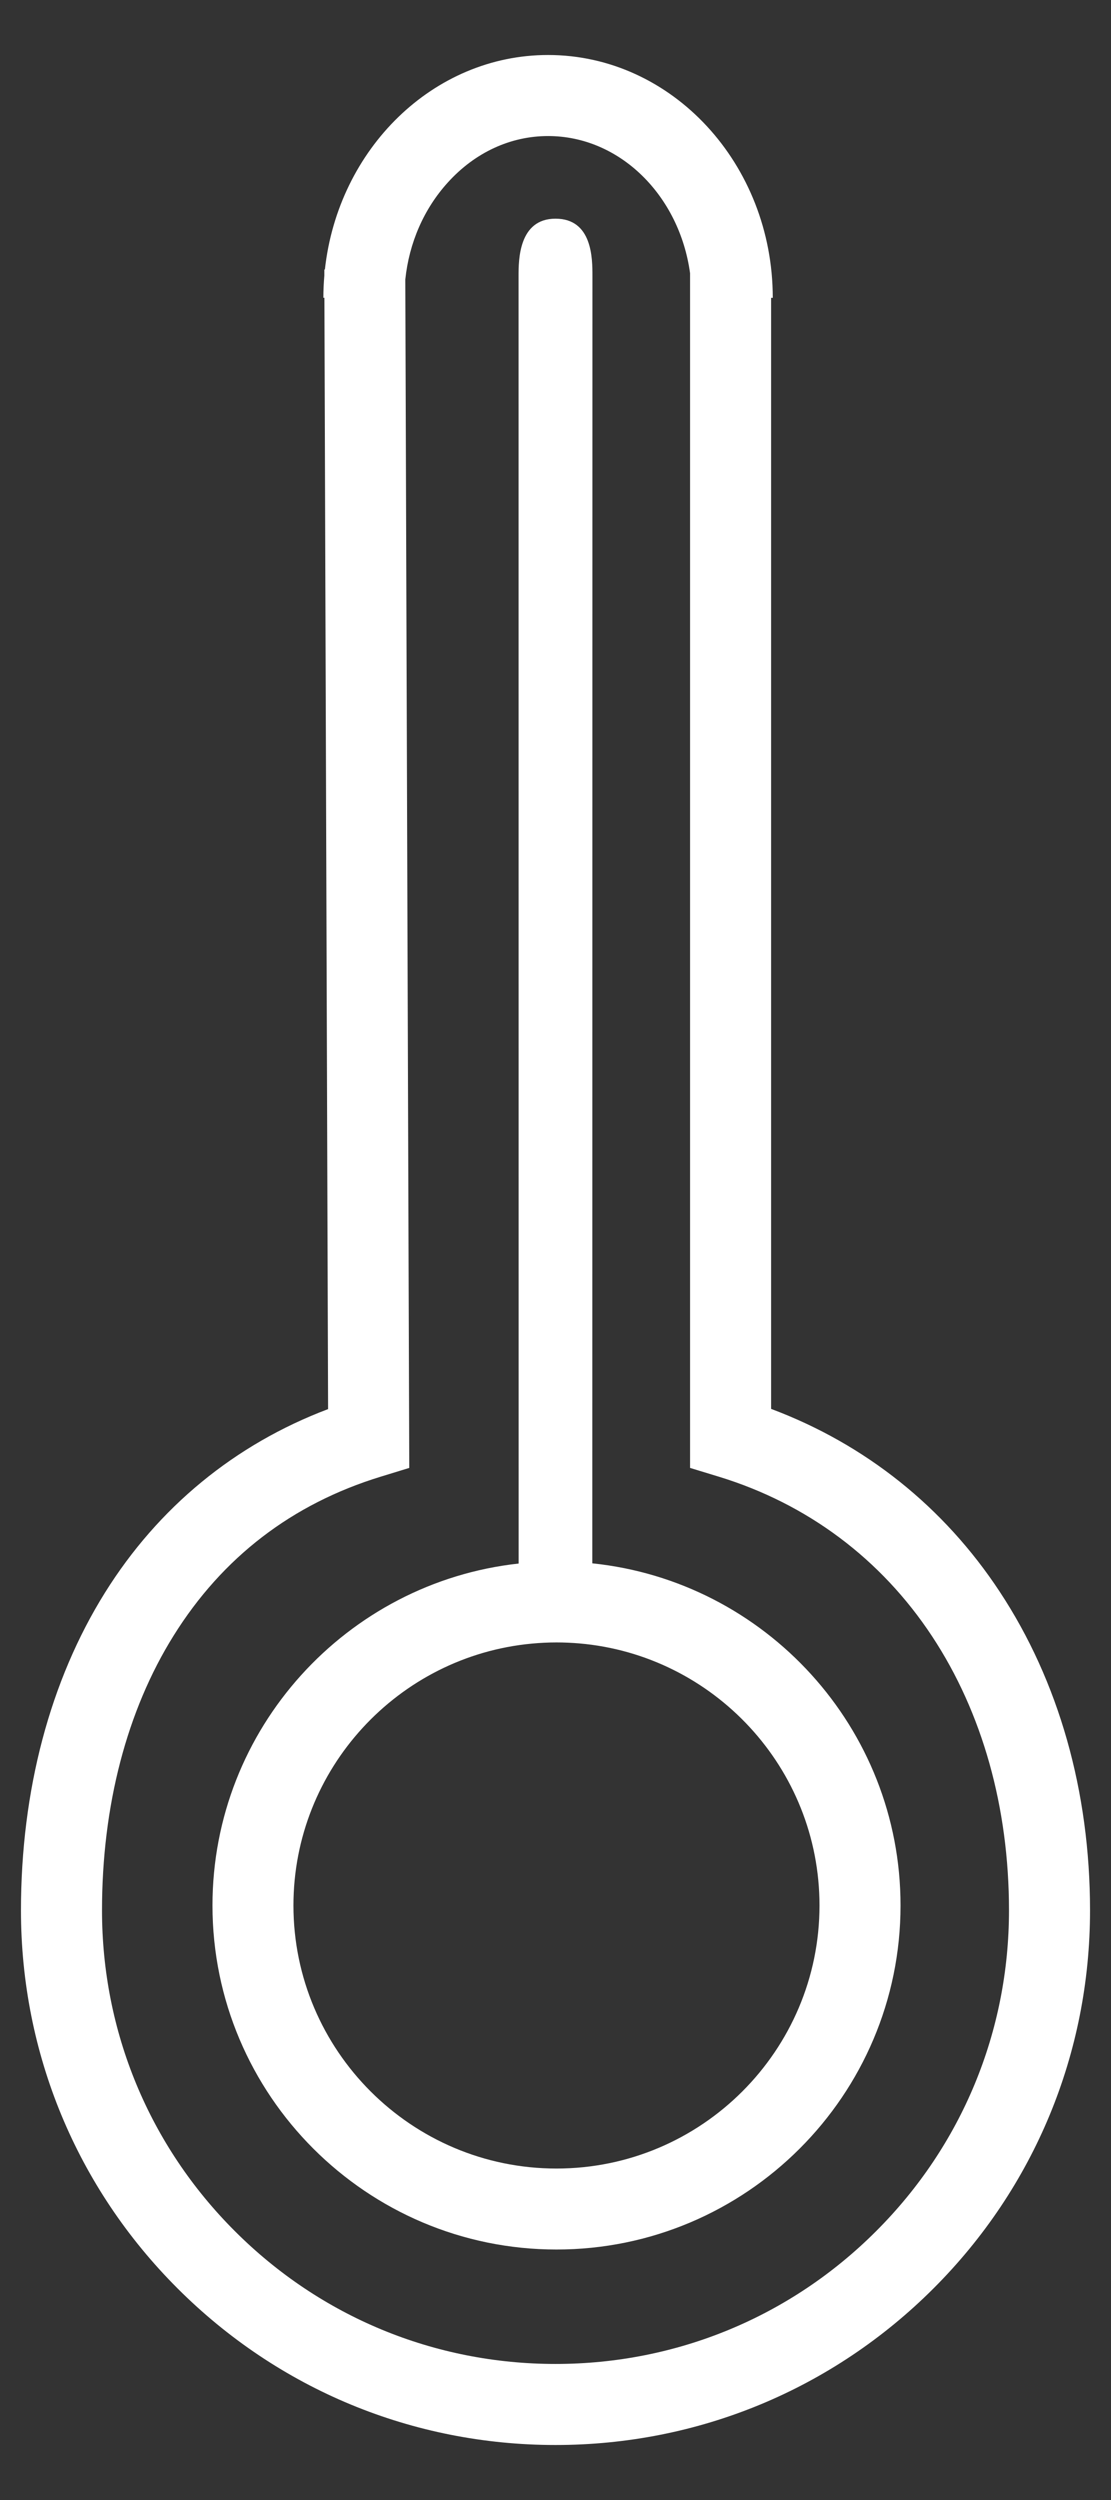 <svg width="16" height="36" viewBox="0 0 16 36" fill="none" xmlns="http://www.w3.org/2000/svg">
<rect x="0" y="0" width="16" height="36" fill="#333333" stroke="none"/>
<path d="M14.397 22.92C13.593 21.699 12.46 20.796 11.105 20.288V4.289H11.129C11.129 2.361 9.677 0.792 7.893 0.792C6.239 0.792 4.869 2.144 4.679 3.881H4.671L4.671 3.969C4.662 4.074 4.657 4.18 4.657 4.288H4.672L4.725 20.291C3.383 20.798 2.279 21.705 1.512 22.934C0.721 24.201 0.302 25.783 0.302 27.51C0.302 29.566 1.103 31.5 2.557 32.953C4.011 34.407 5.944 35.208 8 35.208C10.056 35.208 11.99 34.407 13.444 32.953C14.898 31.5 15.698 29.566 15.698 27.51C15.698 25.797 15.248 24.21 14.397 22.92ZM12.618 32.128C11.385 33.362 9.744 34.041 8 34.041C6.256 34.041 4.615 33.362 3.382 32.128C2.148 30.895 1.469 29.255 1.469 27.51C1.469 26.002 1.826 24.633 2.501 23.552C3.204 22.425 4.207 21.656 5.48 21.265L5.894 21.138L5.837 4.024C5.892 3.497 6.104 3.008 6.45 2.627C6.84 2.196 7.352 1.959 7.893 1.959C8.927 1.959 9.786 2.817 9.938 3.935V21.138L10.351 21.264C11.627 21.654 12.689 22.449 13.423 23.562C14.148 24.661 14.531 26.027 14.531 27.51C14.531 29.255 13.852 30.895 12.618 32.128Z" fill="white"/>
<path d="M8.53 22.512L8.532 3.972C8.532 3.726 8.532 3.149 8 3.149C7.469 3.149 7.468 3.747 7.468 3.972L7.469 22.515C4.993 22.787 3.06 24.891 3.06 27.439C3.06 30.171 5.282 32.393 8.014 32.393C10.746 32.393 12.969 30.171 12.969 27.439C12.969 24.881 11.021 22.77 8.53 22.512ZM8.014 31.227C5.926 31.227 4.226 29.527 4.226 27.439C4.226 25.47 5.736 23.848 7.658 23.668C7.776 23.657 7.894 23.651 8.014 23.651C8.124 23.651 8.233 23.656 8.341 23.665C10.277 23.831 11.802 25.46 11.802 27.439C11.802 29.527 10.103 31.227 8.014 31.227Z" fill="white"/>
</svg>
